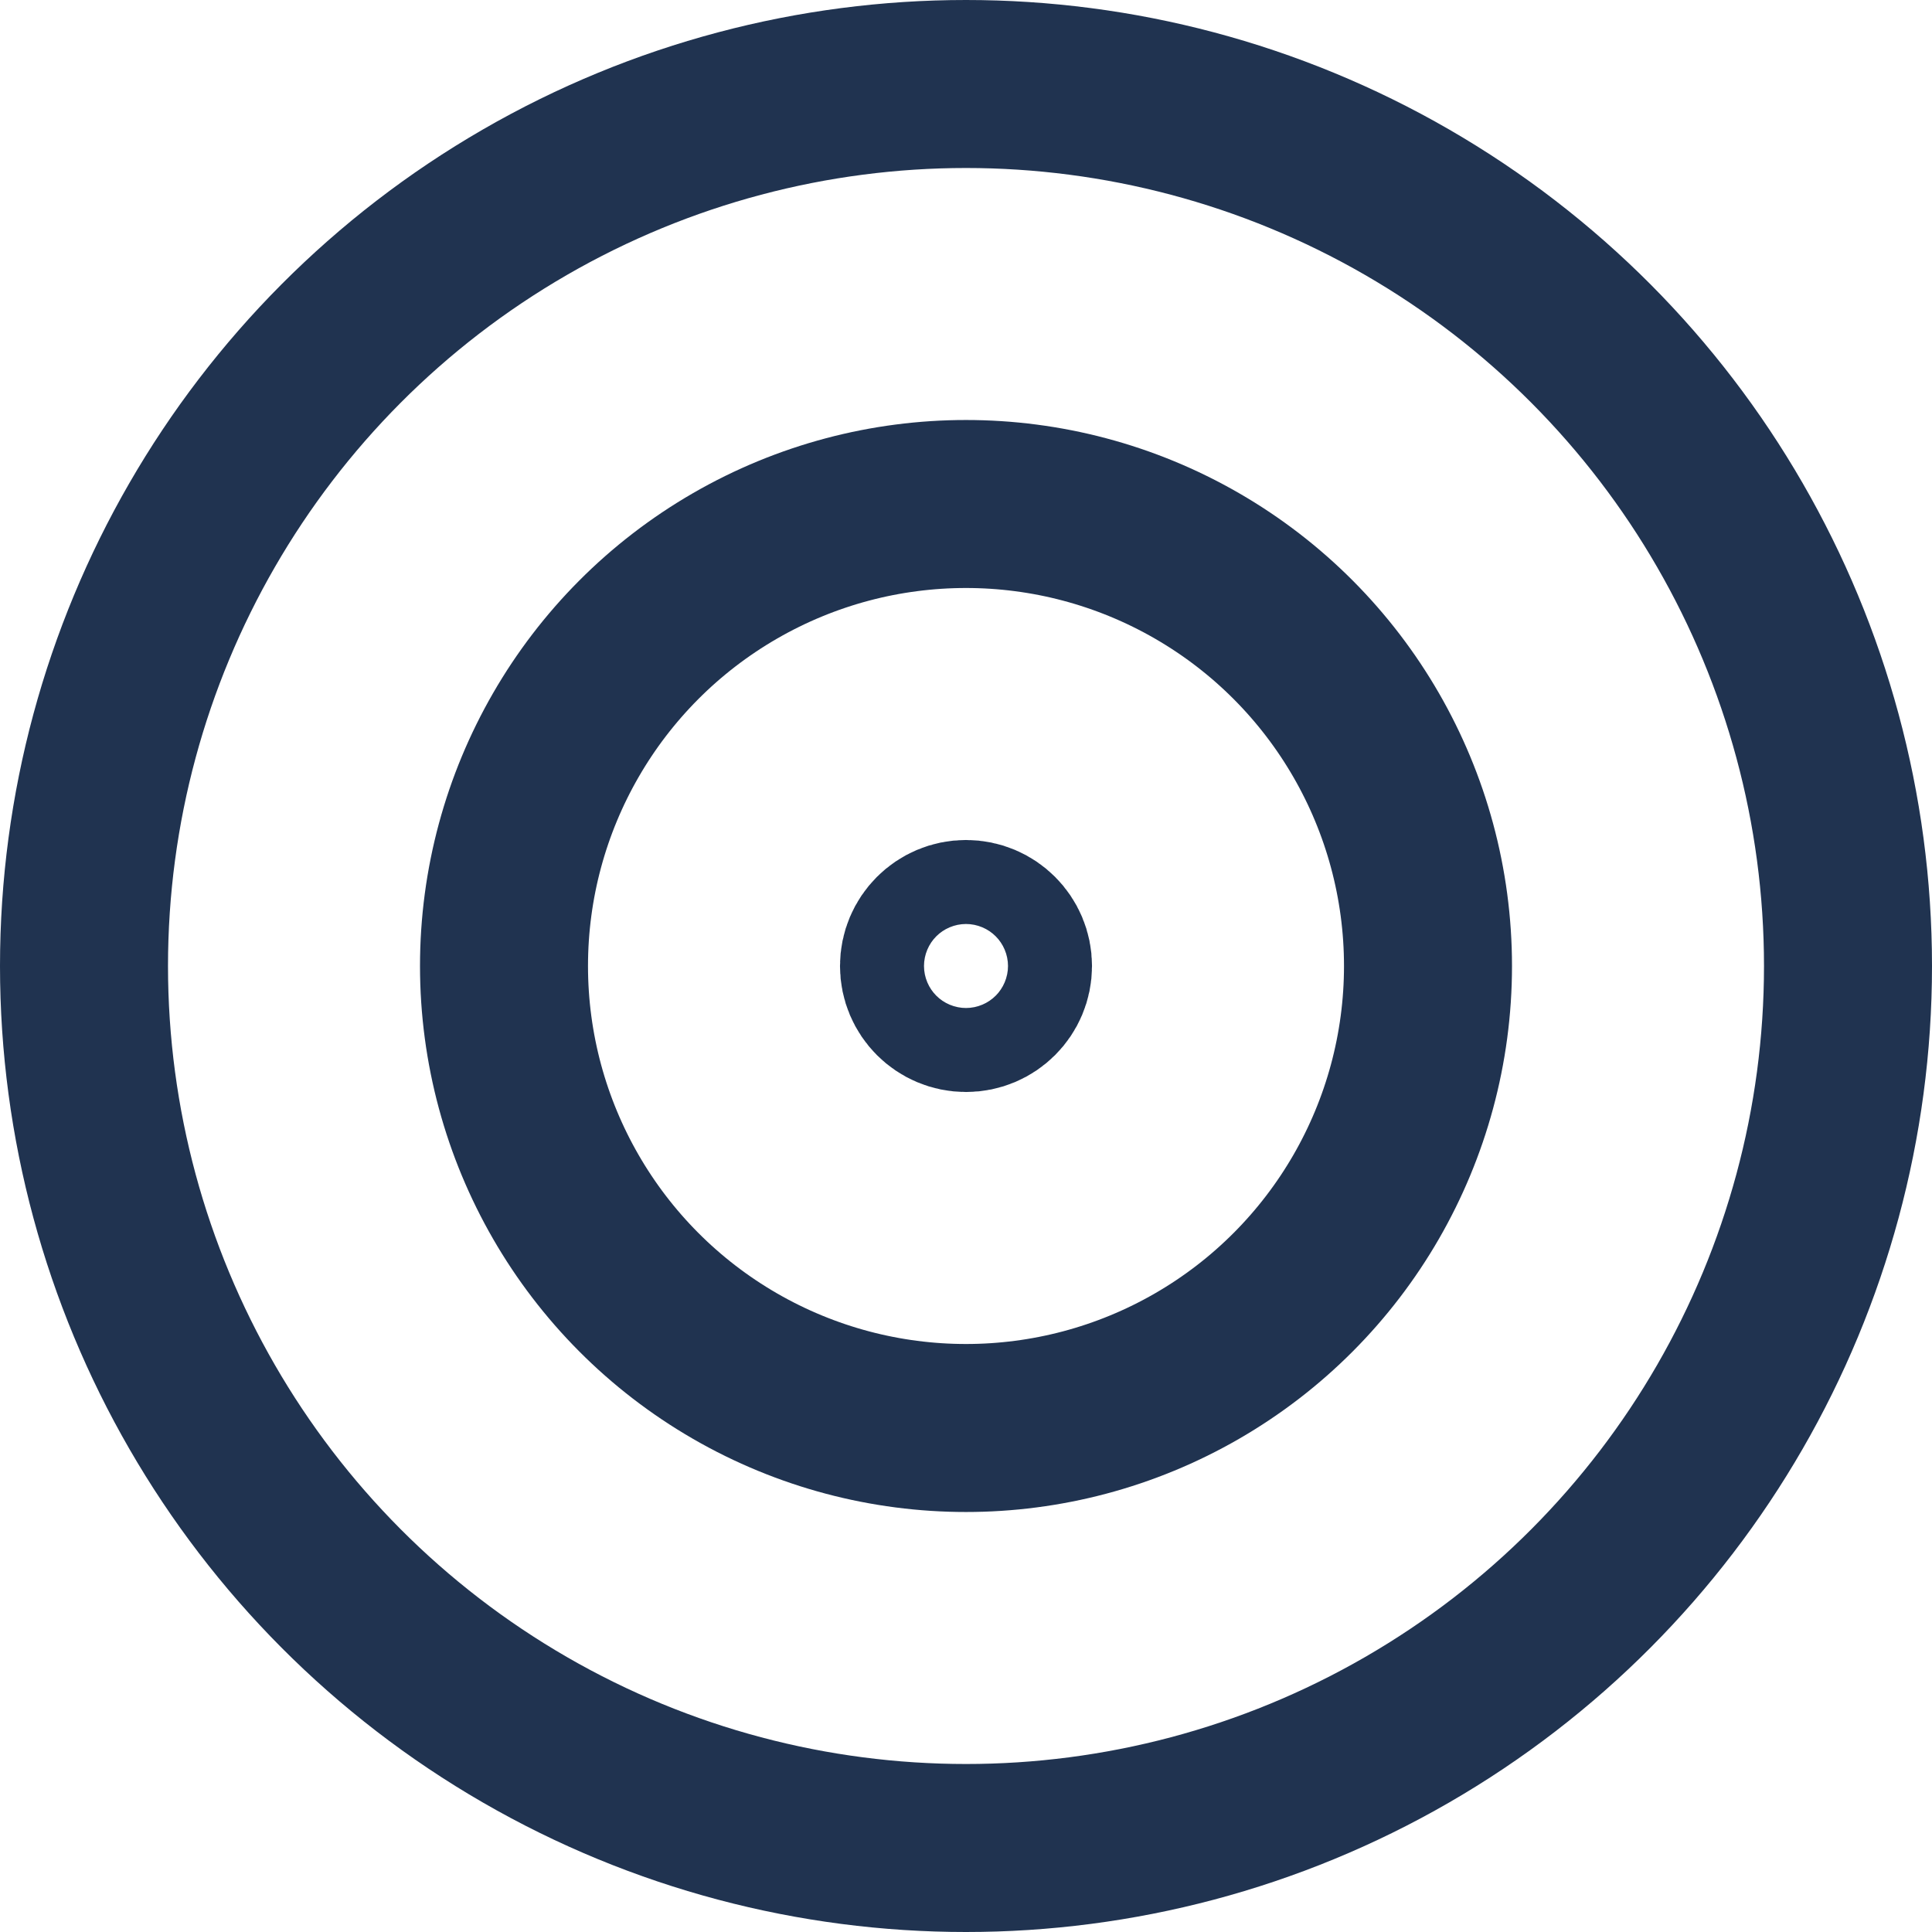 <?xml version="1.0" encoding="UTF-8"?> <svg xmlns="http://www.w3.org/2000/svg" width="23" height="23" viewBox="0 0 23 23"><g id="Group_1432" data-name="Group 1432" transform="translate(-779 -670)"><g id="Ellipse_370" data-name="Ellipse 370" transform="translate(779 670)" fill="none" stroke="#203350" stroke-width="2"><circle cx="11.5" cy="11.5" r="11.5" stroke="none"></circle><circle cx="11.5" cy="11.5" r="10.5" fill="none"></circle></g><g id="Ellipse_373" data-name="Ellipse 373" transform="translate(789 680)" fill="none" stroke="#203350" stroke-width="2"><circle cx="1.5" cy="1.5" r="1.5" stroke="none"></circle><circle cx="1.5" cy="1.5" r="0.5" fill="none"></circle></g><g id="Ellipse_371" data-name="Ellipse 371" transform="translate(784 675)" fill="none" stroke="#203350" stroke-width="2"><circle cx="6.5" cy="6.5" r="6.5" stroke="none"></circle><circle cx="6.5" cy="6.5" r="5.5" fill="none"></circle></g></g></svg> 